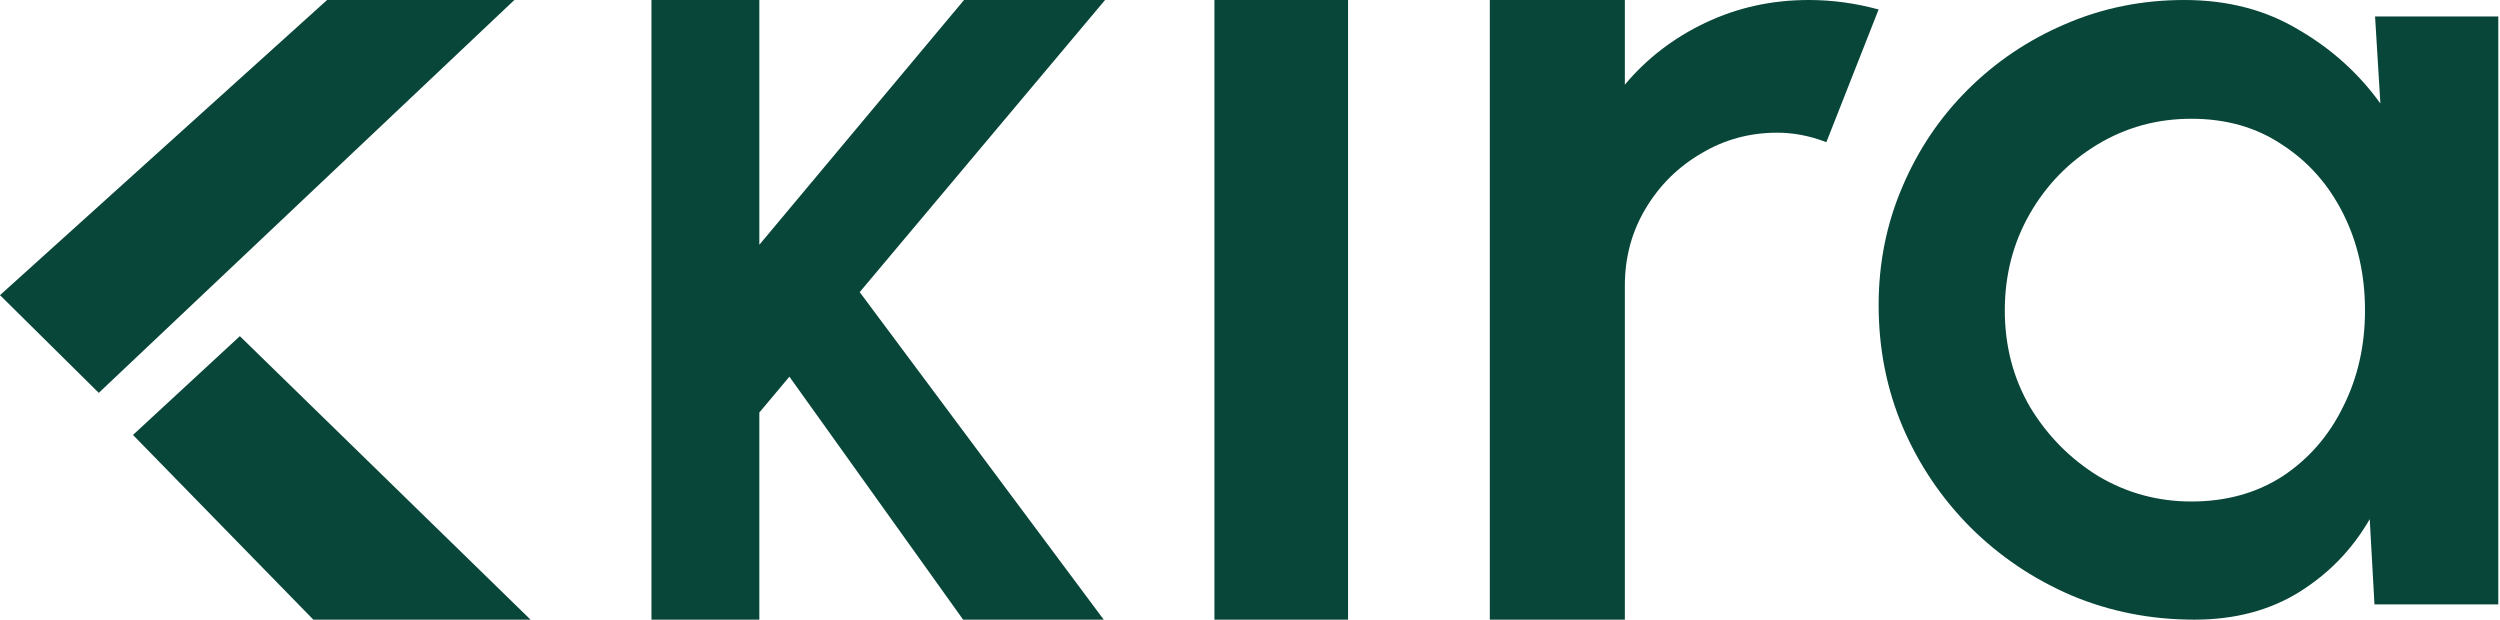 <svg width="117" height="29" viewBox="0 0 117 29" fill="none" xmlns="http://www.w3.org/2000/svg">
<path fill-rule="evenodd" clip-rule="evenodd" d="M6.223 20.355L14.665 29H24.83L11.225 15.732L6.223 20.355Z" fill="#084639"/>
<path d="M15.307 0L24.072 0L4.622 18.386L0 13.813L15.307 0Z" fill="#084639"/>
<path d="M111.153 0.77L116.92 0.77V28.285H111.125L110.903 24.295C110.09 25.707 108.99 26.845 107.604 27.707C106.218 28.569 104.582 29 102.697 29C100.664 29 98.751 28.624 96.958 27.872C95.165 27.102 93.585 26.038 92.217 24.68C90.868 23.323 89.814 21.764 89.056 20.003C88.299 18.224 87.92 16.316 87.92 14.28C87.92 12.317 88.289 10.474 89.029 8.75C89.768 7.007 90.794 5.484 92.106 4.182C93.418 2.88 94.934 1.862 96.653 1.128C98.39 0.376 100.248 0 102.226 0C104.24 0 106.015 0.459 107.549 1.376C109.101 2.275 110.386 3.43 111.402 4.843L111.153 0.77ZM102.558 23.47C104.185 23.47 105.608 23.075 106.828 22.287C108.048 21.479 108.99 20.397 109.656 19.04C110.34 17.683 110.682 16.178 110.682 14.527C110.682 12.858 110.34 11.345 109.656 9.988C108.972 8.63 108.02 7.557 106.8 6.769C105.599 5.961 104.185 5.558 102.558 5.558C100.95 5.558 99.481 5.961 98.15 6.769C96.819 7.576 95.766 8.658 94.989 10.015C94.213 11.373 93.825 12.877 93.825 14.527C93.825 16.197 94.222 17.71 95.017 19.067C95.83 20.406 96.893 21.479 98.206 22.287C99.536 23.075 100.987 23.47 102.558 23.47Z" fill="#084639"/>
<path d="M69.723 29V0L76.043 0V3.963C77.065 2.74 78.322 1.774 79.815 1.065C81.308 0.355 82.919 0 84.648 0C85.749 0 86.839 0.148 87.919 0.444L85.474 6.654C84.707 6.358 83.941 6.21 83.175 6.21C81.878 6.21 80.69 6.535 79.609 7.186C78.528 7.817 77.664 8.675 77.016 9.759C76.367 10.843 76.043 12.046 76.043 13.367V29H69.723Z" fill="#084639"/>
<rect x="56.835" width="6.255" height="29" fill="#084639"/>
<path d="M51.655 29H45.075L36.944 17.628L35.537 19.306V29H30.488V0L35.537 0V11.455L45.117 0L51.717 0L40.234 13.671L51.655 29Z" fill="#084639"/>
</svg>
